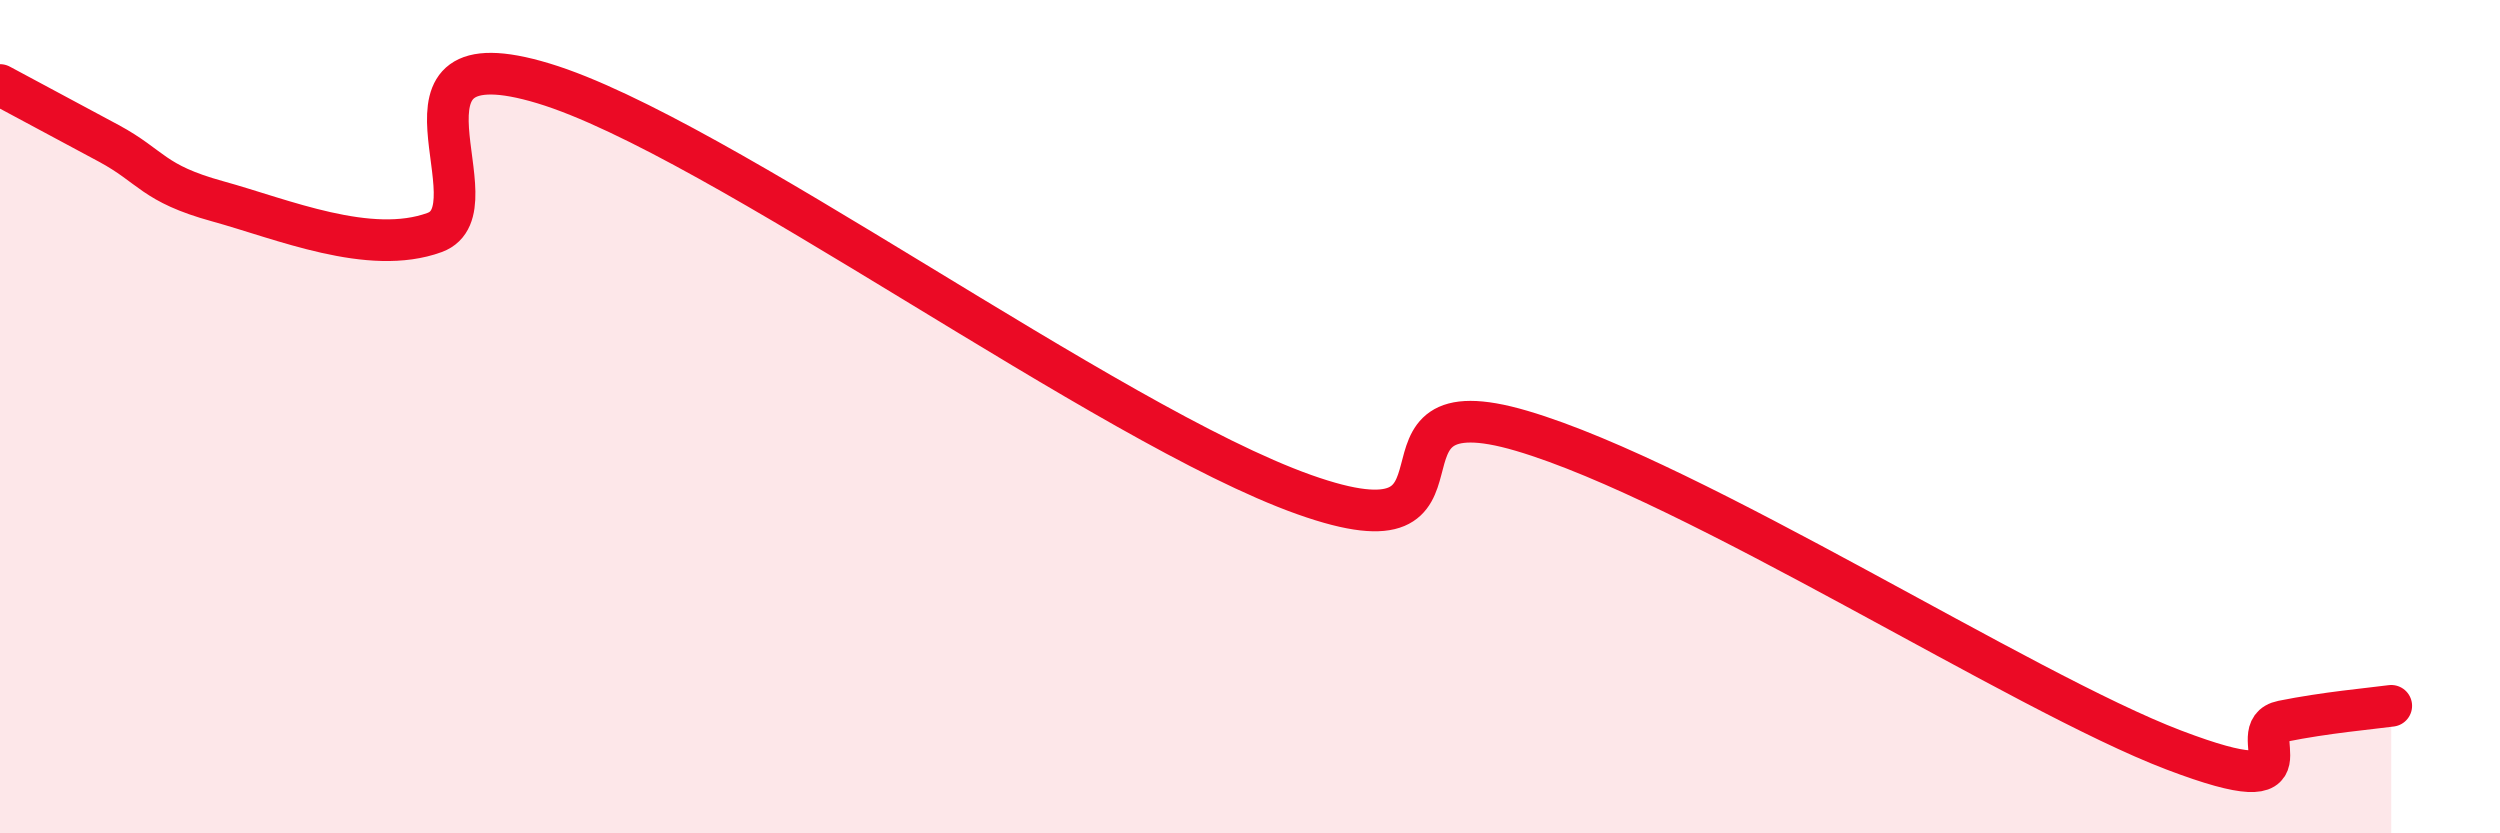 
    <svg width="60" height="20" viewBox="0 0 60 20" xmlns="http://www.w3.org/2000/svg">
      <path
        d="M 0,2.04 C 0.52,2.32 1.57,2.88 2.61,3.44 C 3.65,4 3.66,4.4 5.22,4.83 C 6.78,5.26 8.87,6.15 10.43,5.58 C 11.99,5.01 8.87,0.74 13.04,2 C 17.21,3.26 26.6,10.2 31.3,11.87 C 36,13.54 32.35,9.11 36.52,10.34 C 40.69,11.57 48.52,16.61 52.17,18 C 55.82,19.39 53.74,17.52 54.78,17.31 C 55.82,17.1 56.87,17.01 57.39,16.94L57.39 20L0 20Z"
        fill="#EB0A25"
        opacity="0.1"
        stroke-linecap="round"
        stroke-linejoin="round"
      />
      <path
        d="M 0,2.04 C 0.52,2.32 1.57,2.88 2.61,3.44 C 3.65,4 3.66,4.4 5.22,4.83 C 6.78,5.26 8.87,6.15 10.43,5.58 C 11.99,5.01 8.87,0.74 13.04,2 C 17.21,3.26 26.6,10.2 31.3,11.87 C 36,13.54 32.35,9.11 36.52,10.34 C 40.69,11.57 48.52,16.61 52.17,18 C 55.82,19.39 53.74,17.52 54.78,17.31 C 55.82,17.1 56.87,17.01 57.39,16.94"
        stroke="#EB0A25"
        stroke-width="1"
        fill="none"
        stroke-linecap="round"
        stroke-linejoin="round"
      />
    </svg>
  